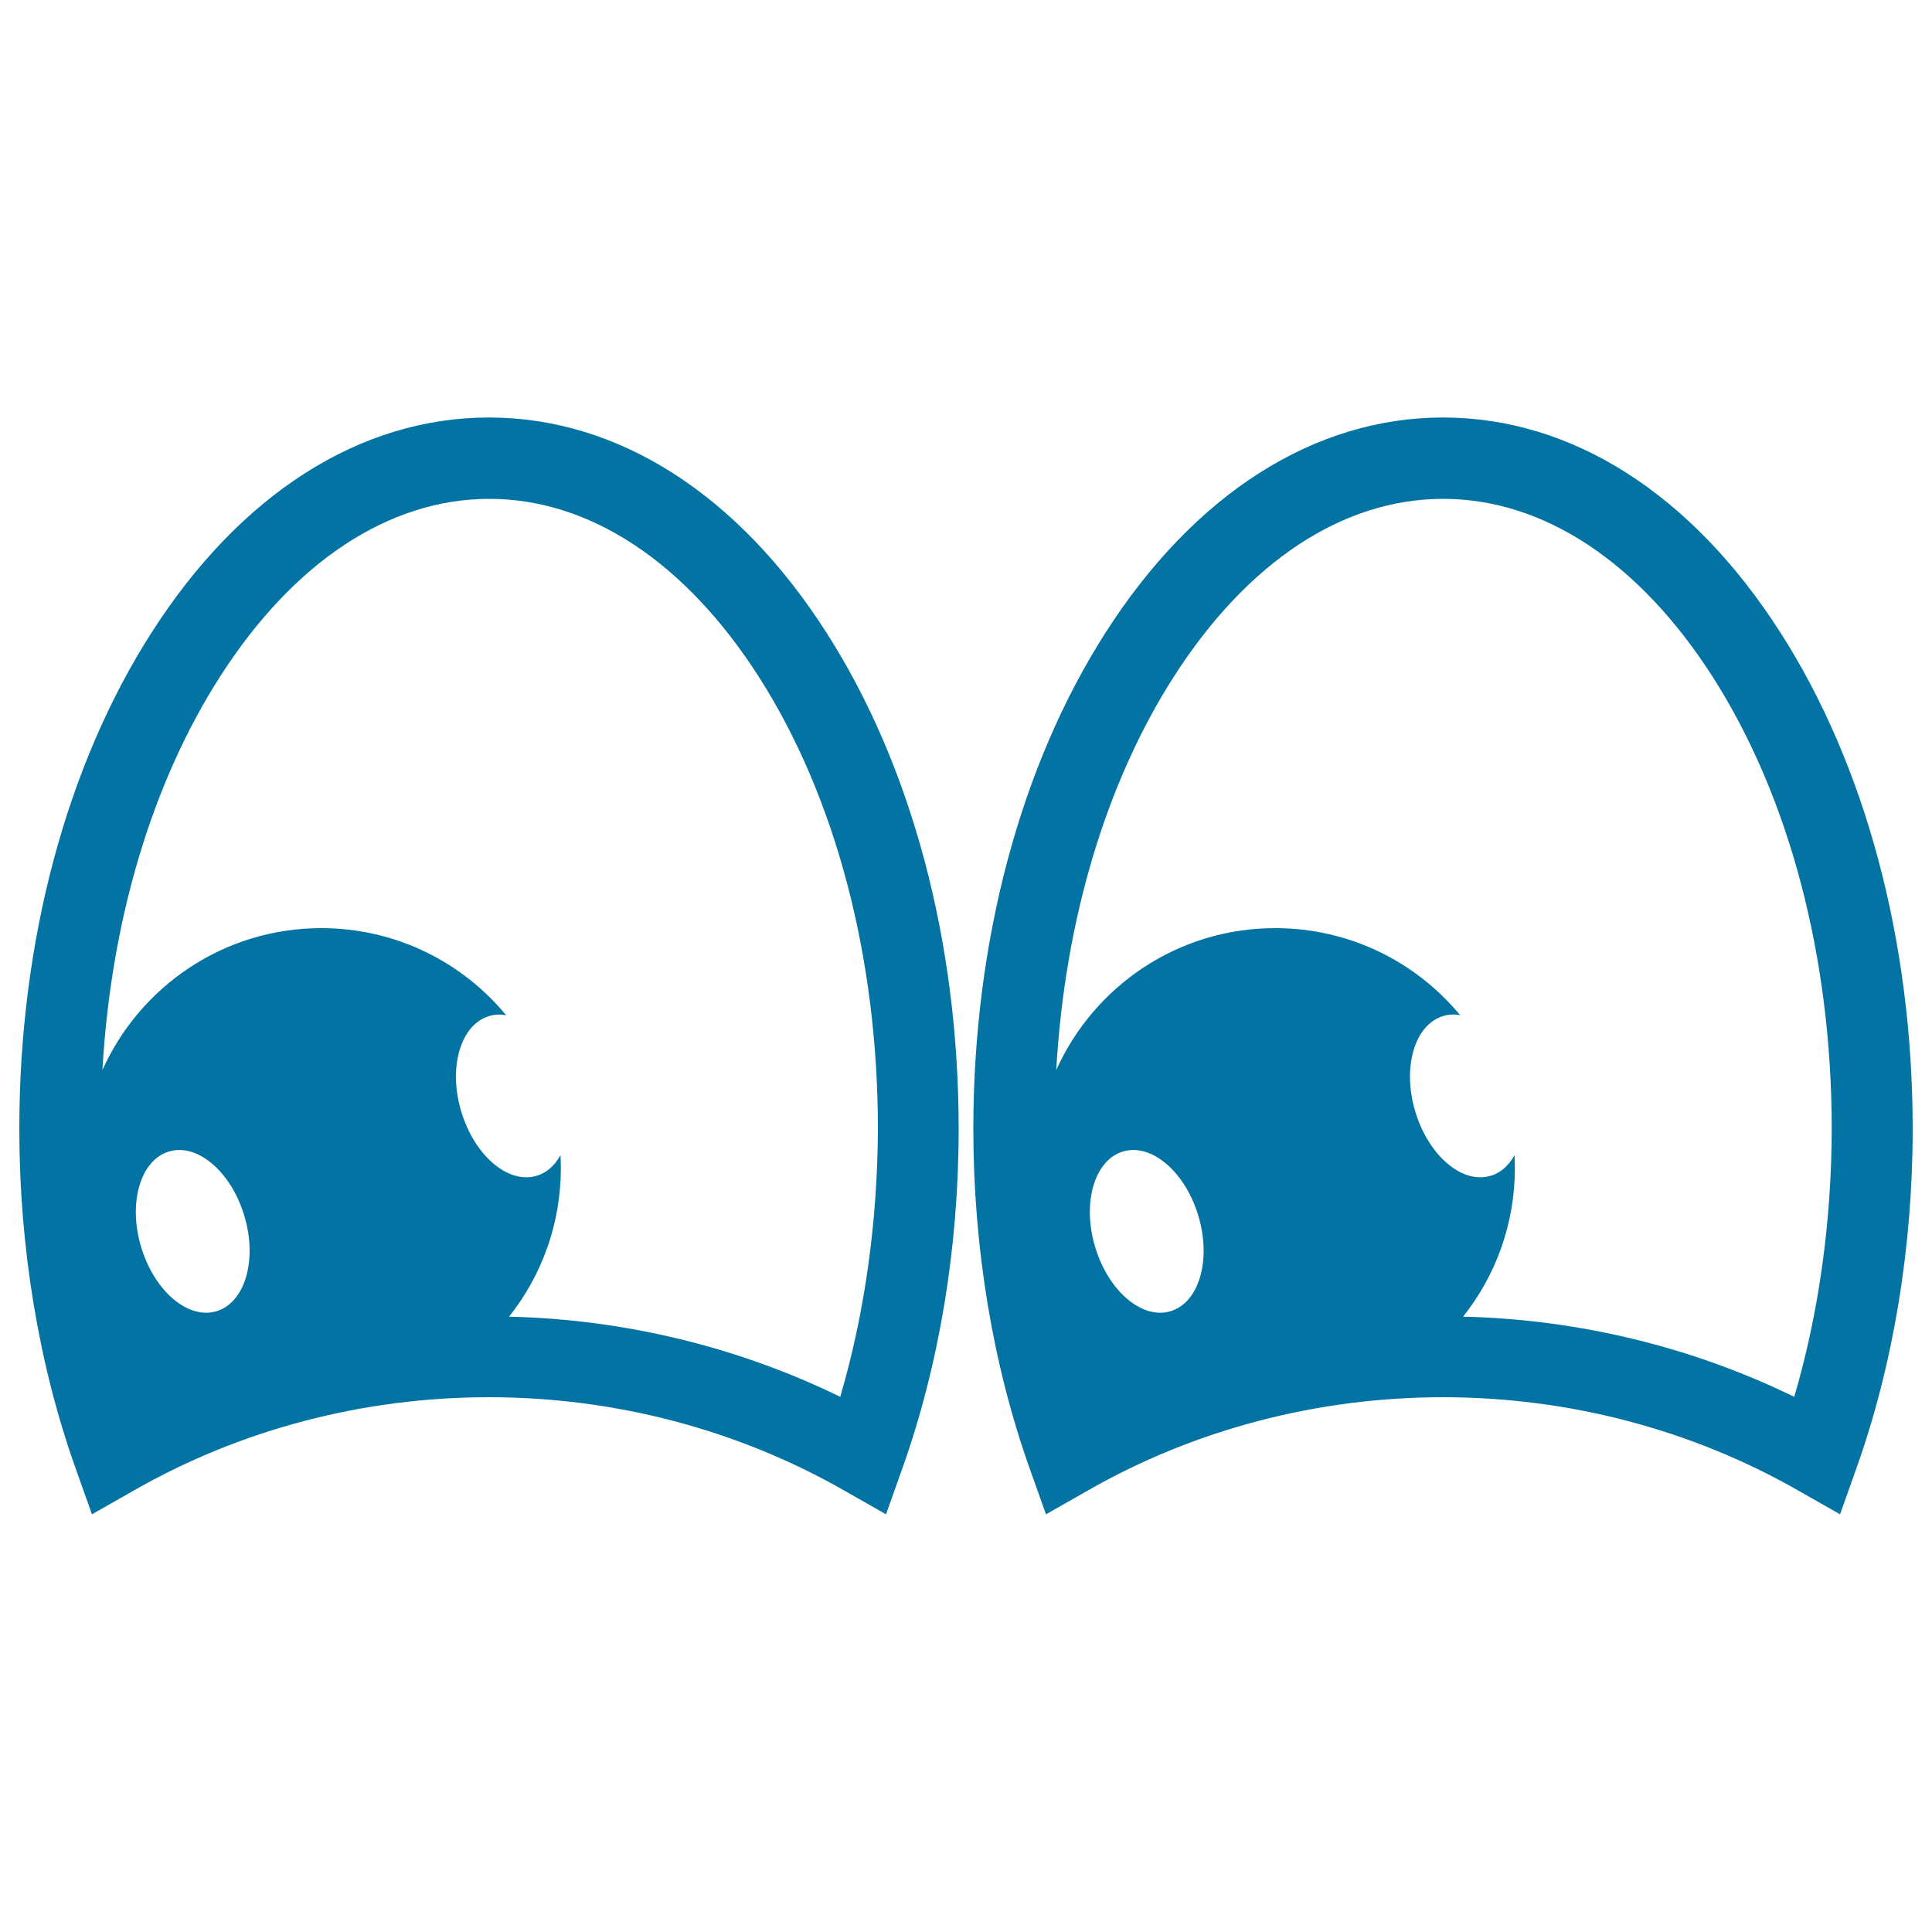 <svg xmlns="http://www.w3.org/2000/svg" viewBox="0 0 1000 1000" style="fill:#0273a2">
<title>Cartoon Happy Eyes SVG icon</title>
<g><g><path d="M253.1,216.1c-66.7,0-128.8,39.6-174.7,111.4C34.3,396.4,10,487.6,10,584.3c0,61.5,10.1,122.3,29.2,175.9l8.4,23.6l21.8-12.4c55.1-31.5,118.6-48.2,183.7-48.2c65,0,128.5,16.7,183.7,48.2l21.8,12.4l8.4-23.6c19.1-53.6,29.2-114.4,29.2-175.9c0-96.7-24.3-187.9-68.4-256.8C381.9,255.7,319.8,216.1,253.1,216.1z M112,678.7c-14.8,4.4-32.2-10.6-39-33.4c-6.8-22.8-0.3-44.9,14.5-49.3c14.8-4.4,32.2,10.6,39,33.4C133.3,652.3,126.8,674.3,112,678.7z M434.9,723c-52.8-25.8-111.5-40.1-171.4-41.5c16.8-21.2,26.8-47.9,26.8-77c0-2.2-0.1-4.4-0.2-6.6c-2.9,5.3-7.1,9.2-12.4,10.7c-14.8,4.4-32.2-10.6-39-33.4c-6.8-22.8-0.3-44.9,14.5-49.3c2.9-0.9,5.8-1,8.8-0.4c-22.8-27.6-57.2-45.1-95.7-45.1c-50.5,0-93.9,30.2-113.3,73.5c4.4-77.2,25.6-148.6,60.9-203.7c38-59.3,87.4-92,139.4-92c51.9,0,101.4,32.7,139.4,92c39.8,62.2,61.7,145.4,61.7,234.2C454.2,632.3,447.6,679.8,434.9,723z"/><path d="M921.6,327.5c-45.9-71.8-108-111.4-174.7-111.4c-66.7,0-128.8,39.6-174.7,111.4c-44.1,68.9-68.4,160.1-68.4,256.8c0,61.5,10.1,122.3,29.2,175.9l8.4,23.6l21.8-12.4c55.1-31.5,118.6-48.2,183.7-48.2c65,0,128.5,16.7,183.7,48.2l21.8,12.4l8.4-23.6c19.1-53.6,29.2-114.4,29.2-175.9C990,487.6,965.7,396.4,921.6,327.5z M605.8,678.7c-14.8,4.4-32.2-10.6-39-33.4c-6.8-22.8-0.3-44.9,14.5-49.3c14.8-4.4,32.2,10.6,39,33.4C627.1,652.3,620.6,674.3,605.8,678.7z M928.7,723c-52.9-25.8-111.5-40.1-171.4-41.5c16.8-21.2,26.8-47.9,26.8-77c0-2.2-0.1-4.4-0.2-6.6c-2.9,5.3-7.1,9.2-12.4,10.7c-14.8,4.4-32.2-10.6-39-33.4c-6.8-22.8-0.3-44.9,14.5-49.3c2.9-0.9,5.8-1,8.8-0.4c-22.8-27.6-57.2-45.1-95.8-45.1c-50.5,0-93.9,30.2-113.3,73.5c4.4-77.2,25.6-148.6,60.9-203.7c38-59.3,87.4-92,139.4-92c51.9,0,101.4,32.7,139.4,92c39.8,62.2,61.7,145.4,61.7,234.2C948,632.3,941.4,679.8,928.7,723z"/></g></g>
</svg>